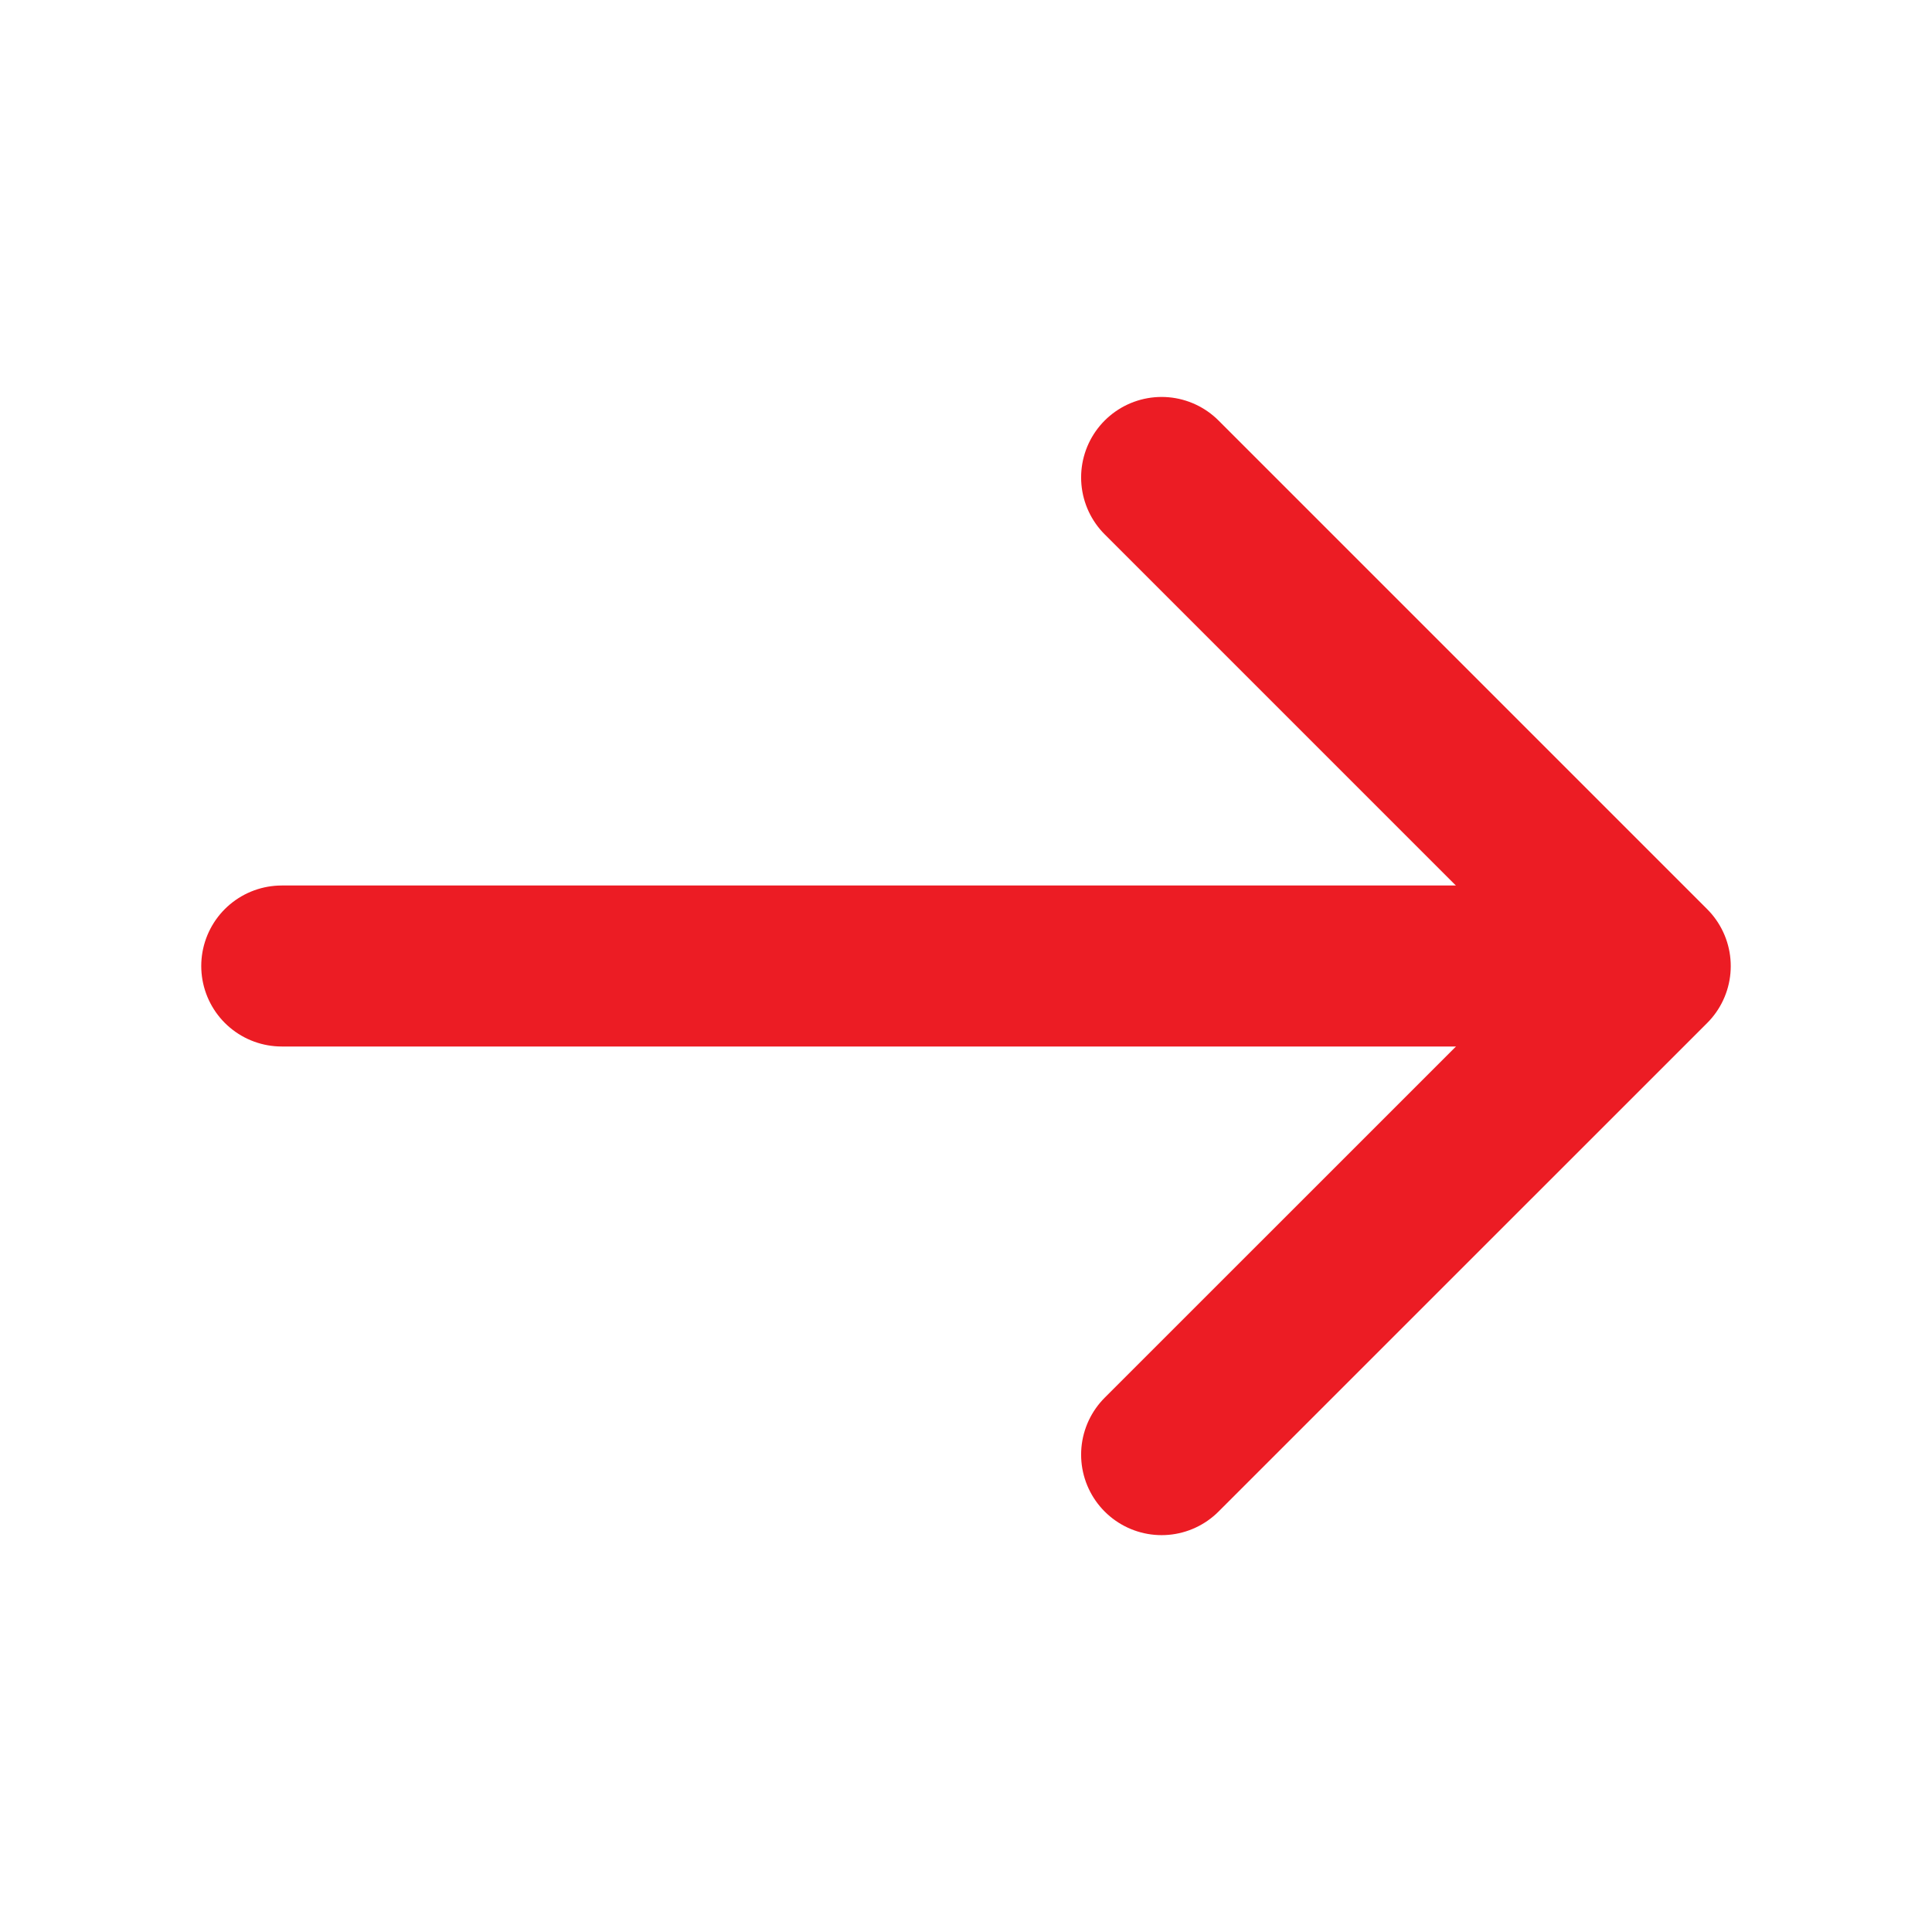 <svg width="24" height="24" viewBox="0 0 24 24" fill="none" xmlns="http://www.w3.org/2000/svg">
<path d="M14.43 5.931L20.5 12.001L14.43 18.07" stroke="#EC1C24" stroke-width="2" stroke-miterlimit="10" stroke-linecap="round" stroke-linejoin="round"/>
<path d="M3.5 12H20.33" stroke="#EC1C24" stroke-width="2" stroke-miterlimit="10" stroke-linecap="round" stroke-linejoin="round"/>
</svg>

